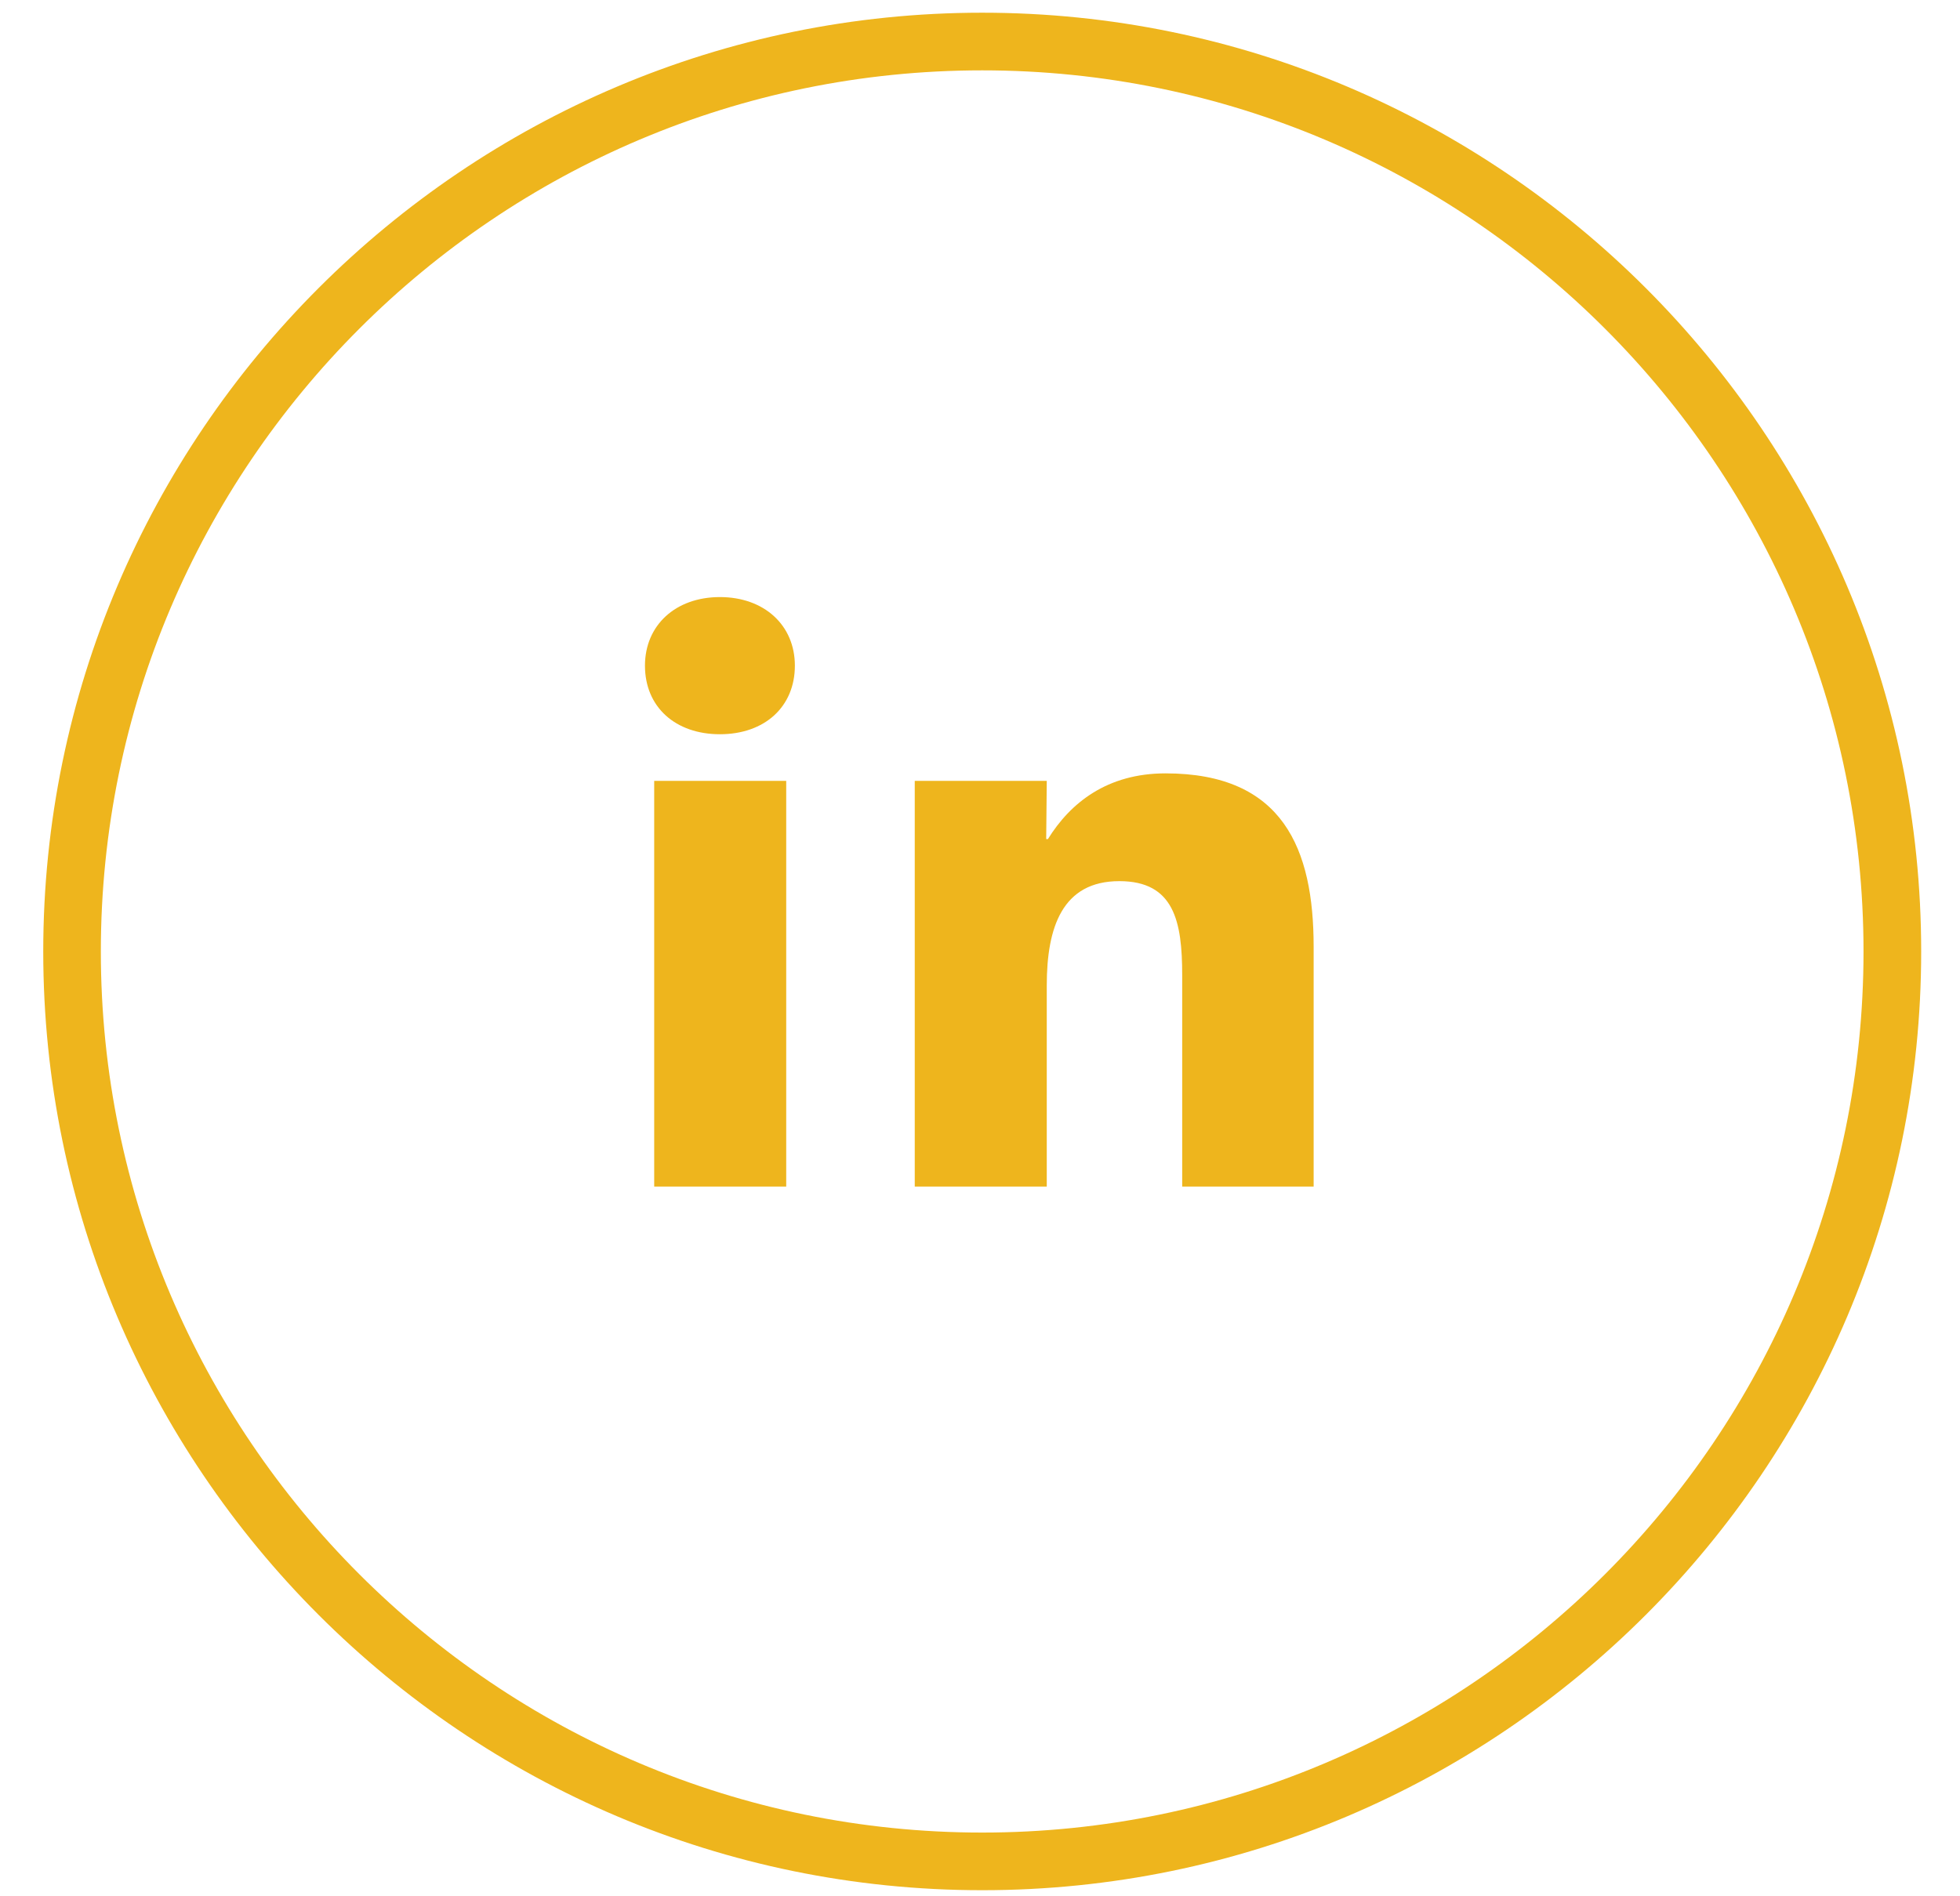 <svg xmlns="http://www.w3.org/2000/svg" width="31" height="30" viewBox="0 0 31 30" fill="none"><path d="M11.386 11.616C10.684 11.616 10.201 11.187 10.201 10.531C10.201 9.892 10.684 9.446 11.386 9.446C12.088 9.446 12.572 9.892 12.572 10.531C12.572 11.178 12.098 11.616 11.386 11.616ZM12.435 18.772H10.347V12.354H12.435V18.772Z" fill="#EEB51D"></path><path d="M20.786 18.772H18.698V15.426C18.698 14.578 18.57 13.94 17.704 13.94C16.802 13.94 16.556 14.67 16.556 15.59V18.772H14.468V12.354H16.556L16.547 13.275H16.574C16.93 12.7 17.513 12.235 18.434 12.235C20.294 12.235 20.777 13.43 20.777 14.979V18.772H20.786Z" fill="#EEB51D"></path><path d="M15.535 29.904C7.348 29.904 0.684 23.239 0.684 15.053C0.684 6.866 7.348 0.201 15.535 0.201C23.721 0.201 30.386 6.866 30.386 15.053C30.386 23.239 23.721 29.904 15.535 29.904ZM15.535 1.113C7.849 1.113 1.595 7.367 1.595 15.053C1.595 22.738 7.849 28.992 15.535 28.992C23.22 28.992 29.474 22.738 29.474 15.053C29.474 7.367 23.22 1.113 15.535 1.113Z" fill="#EEB51D"></path></svg>